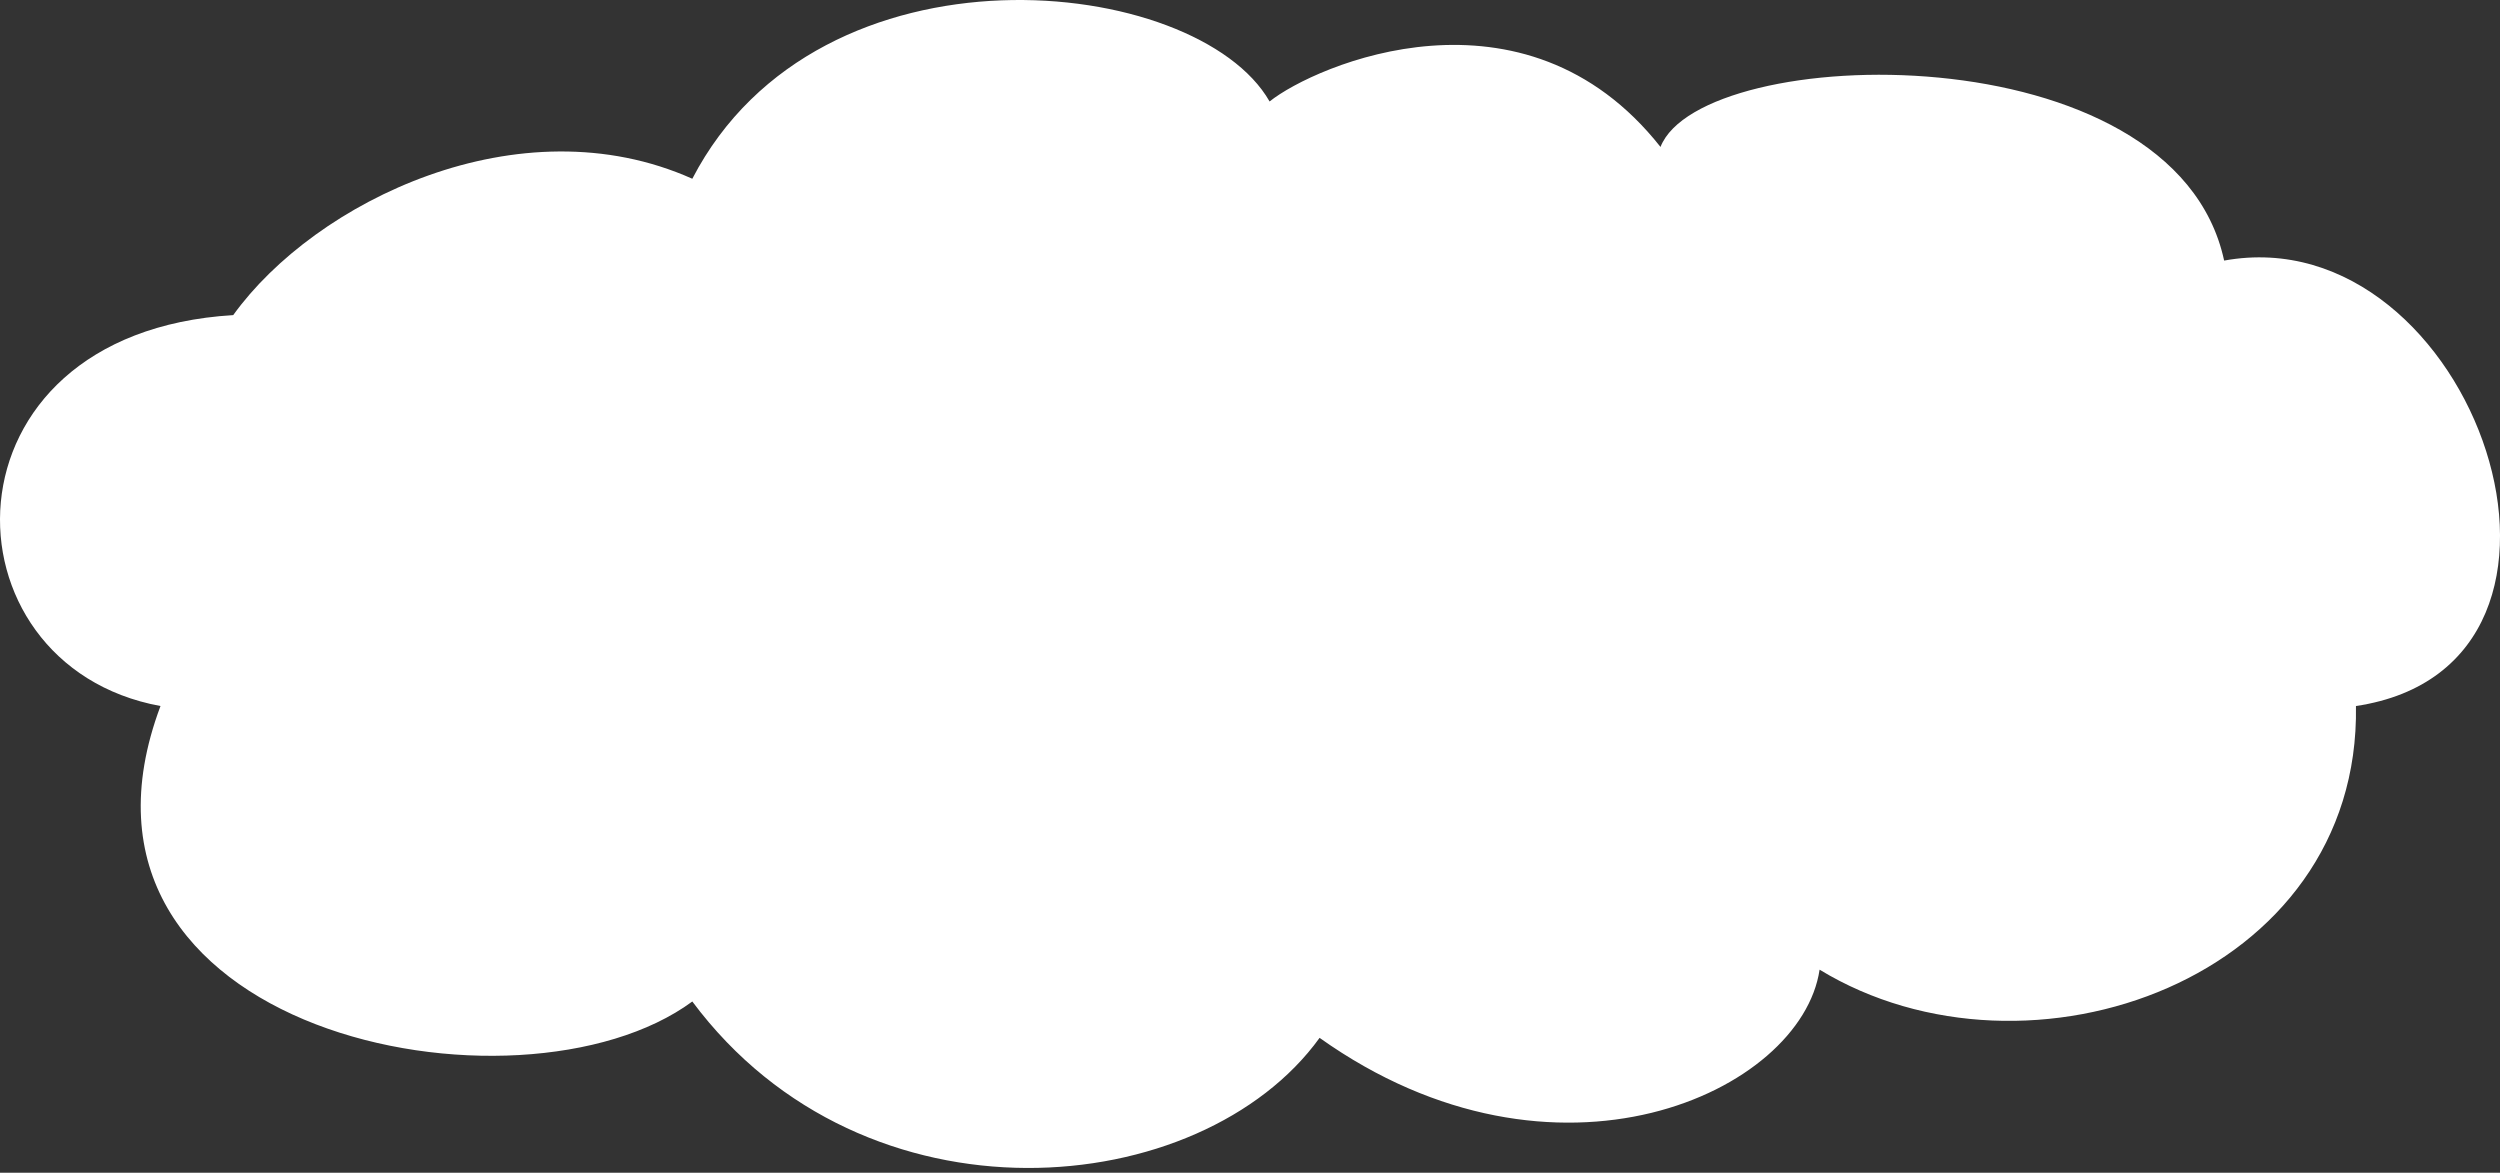 <?xml version="1.0" encoding="UTF-8"?> <svg xmlns="http://www.w3.org/2000/svg" width="275" height="129" viewBox="0 0 275 129" fill="none"><rect x="0" y="0" width="275" height="129" fill="#333333" stroke="none"/> <path d="M76.154 19.663C90.155 -7.337 131.655 -2.839 139.655 11.162C144.655 7.162 167.655 -2.838 182.655 16.164C187.155 4.664 239.155 3.163 244.655 28.663C272.155 23.663 289.155 73.164 259.155 77.664C259.655 107.664 223.155 120.664 200.155 106.664C198.155 120.164 171.155 132.664 145.155 114.164C132.155 132.164 95.155 135.664 76.154 110.164C57.154 124.164 4.155 113.664 17.654 77.664C-6.845 73.164 -7.345 36.662 25.654 34.662C34.654 22.162 57.154 11.162 76.154 19.663Z" fill="white"></path> </svg> 